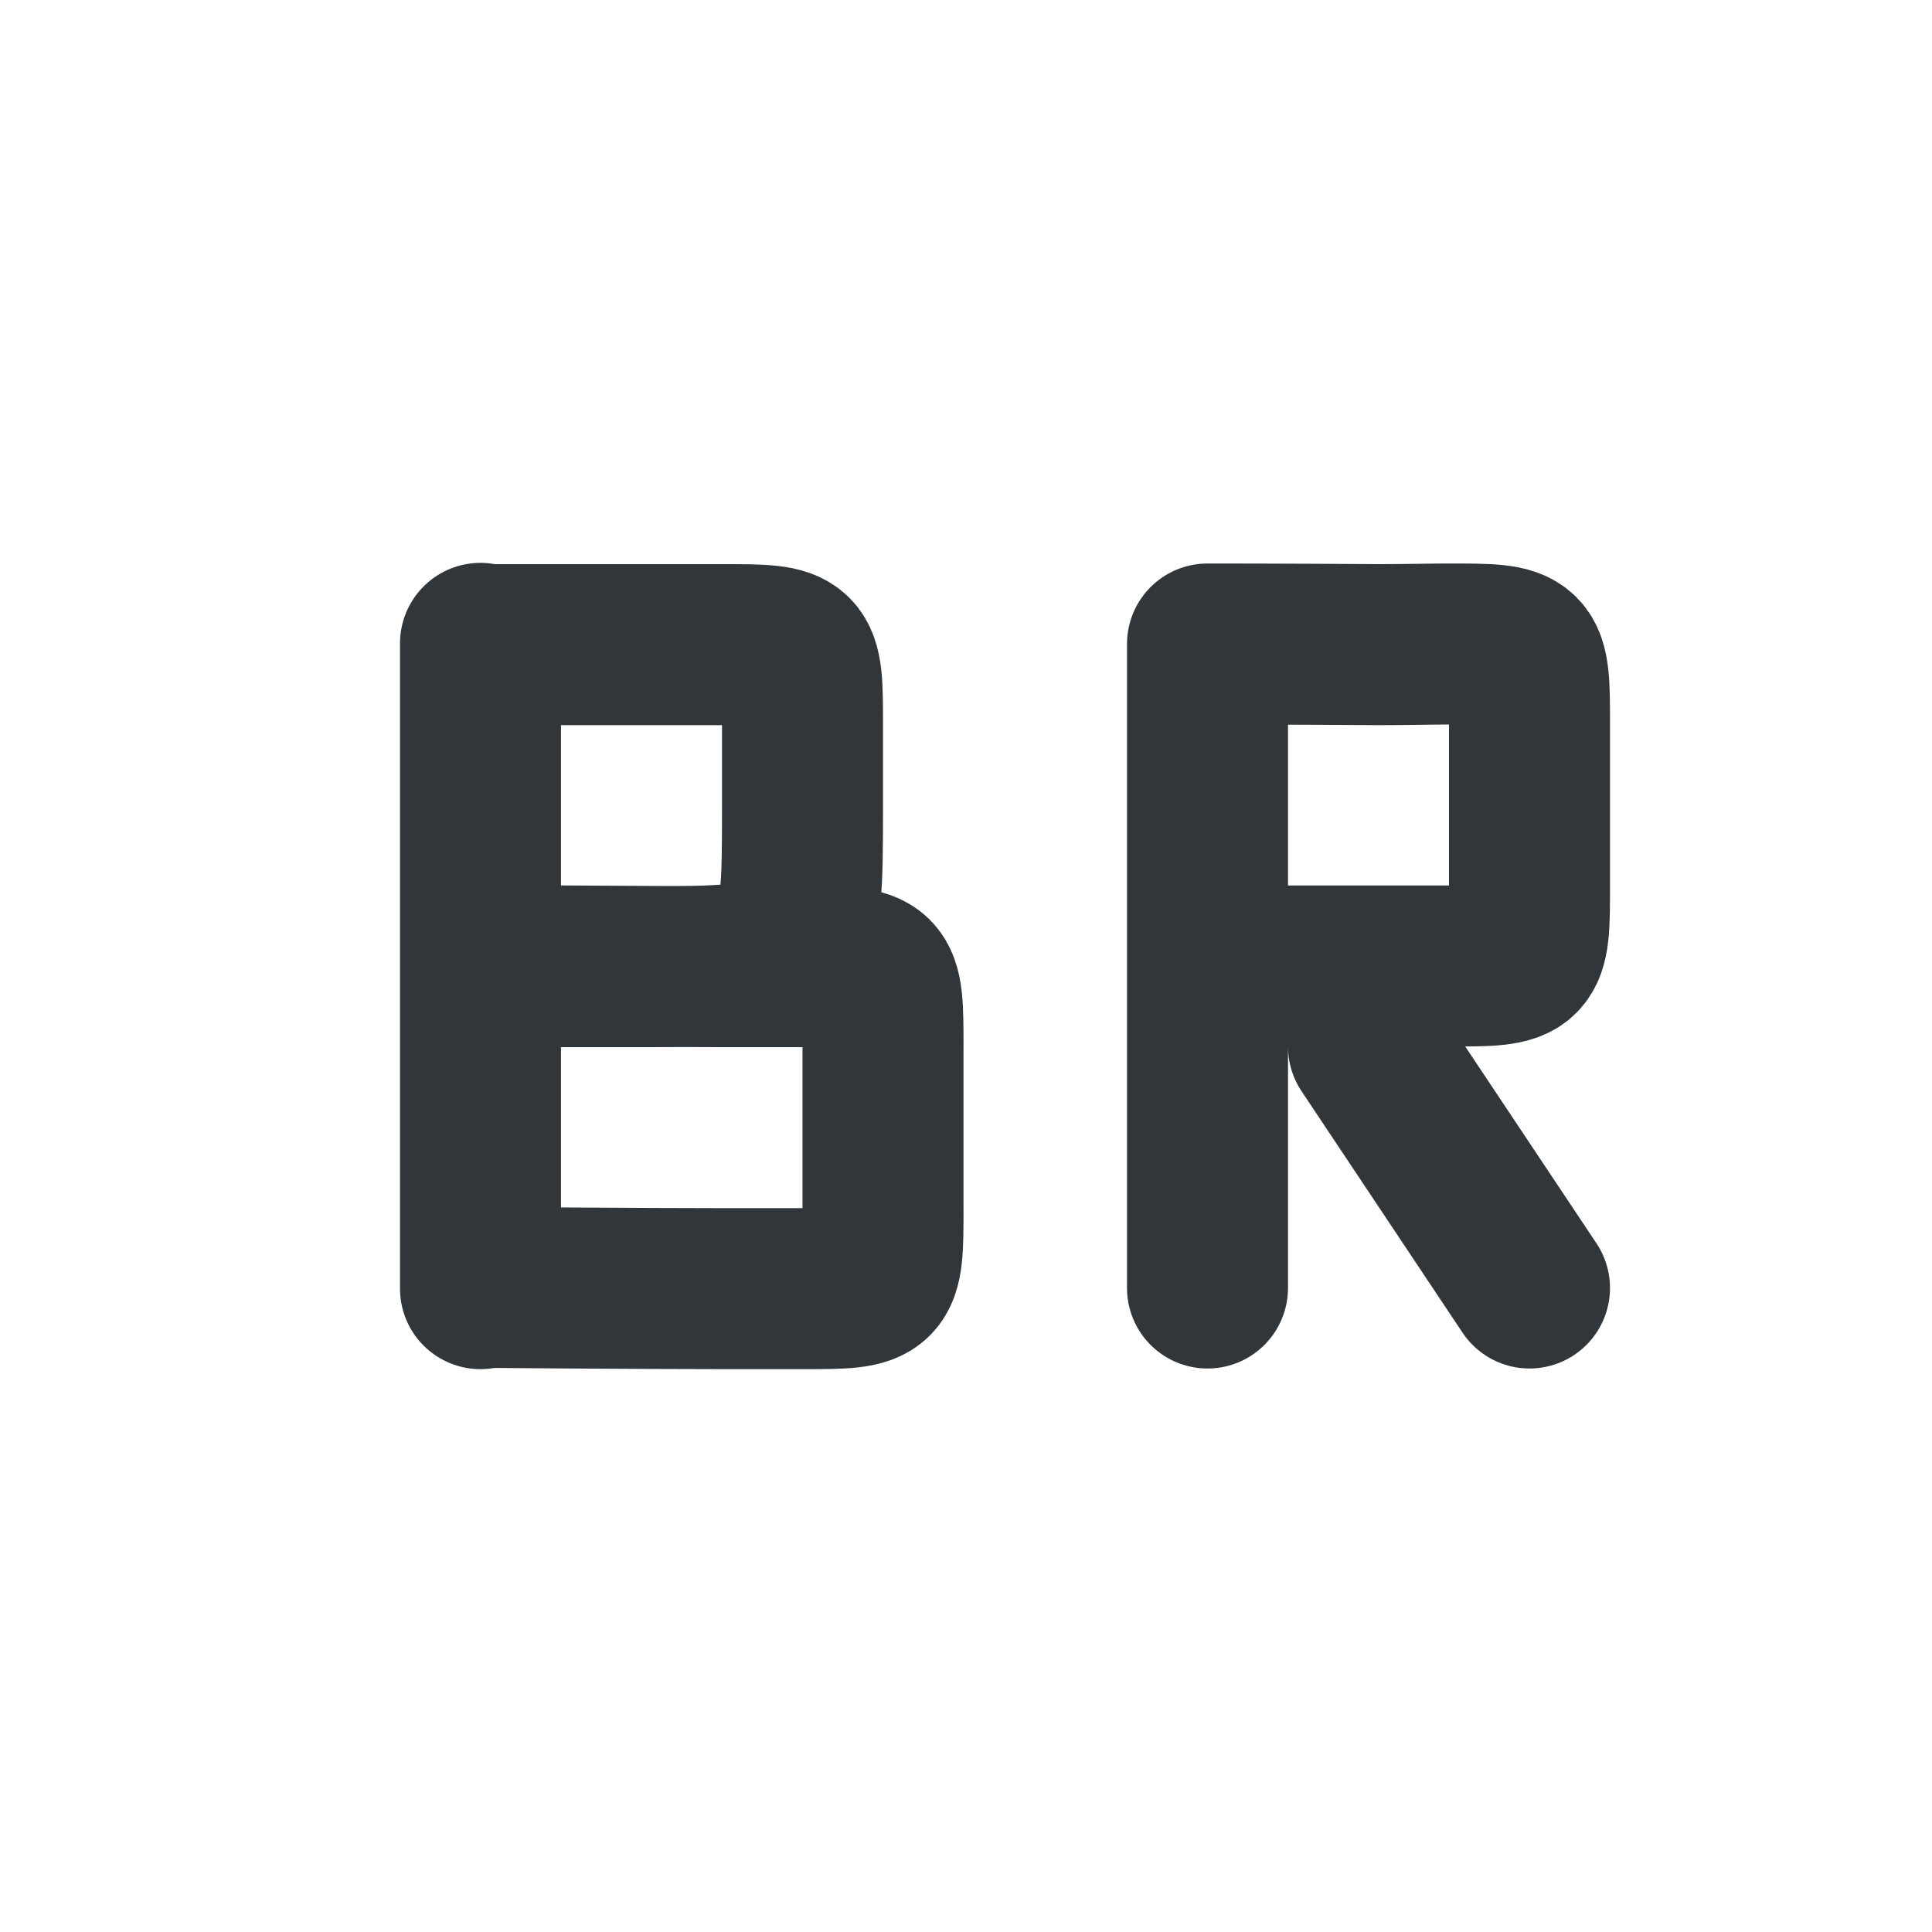 <svg xmlns="http://www.w3.org/2000/svg" width="12pt" height="12pt" version="1.1" viewBox="0 0 12 12">
 <g>
  <path style="fill:none;stroke-width:2;stroke-linecap:round;stroke-linejoin:bevel;stroke:rgb(19.216%,21.176%,23.137%)" d="M 4.969 10.992 C 4.969 10.992 6.969 11.008 7.969 11.008 C 8.375 11.008 8.711 11.008 8.969 11.008 C 9.969 11.008 9.969 11.008 9.969 12.008 C 9.969 12.266 9.969 12.586 9.969 12.992 C 9.969 13.391 9.969 13.75 9.969 14.008 C 9.969 15.008 9.969 15.008 8.969 15.008 C 8.711 15.008 8.359 15.008 7.969 15.008 C 6.969 15.008 4.969 14.992 4.969 14.992 M 4.969 6.992 L 4.969 14.992 M 4.969 11.008 L 6.969 11.008 C 8.969 11.008 8.969 11.008 8.969 9.008 L 8.969 8.008 C 8.969 7.008 8.969 7.008 7.969 7.008 C 7.711 7.008 7.375 7.008 6.969 7.008 L 4.969 7.008 M 4.969 15.008 L 4.969 7.008" transform="matrix(0.5,0,0,0.5,0.5,0.5)"/>
  <path style="fill:none;stroke-width:2;stroke-linecap:round;stroke:rgb(19.216%,21.176%,23.137%)" d="M 18 15 L 16 12 M 14 11 L 16 11 C 16.43 11 16.734 11 17 11 C 18 11 18 11 18 10 C 18 9.742 18 9.398 18 9 L 18 8 C 18 7 18 7 17 7 C 16.781 7 16.461 7.008 16.125 7.008 C 15 7 14 7 14 7 M 14 15 L 14 7" transform="matrix(0.5,0,0,0.5,0.5,0.5)"/>
 </g>
</svg>
